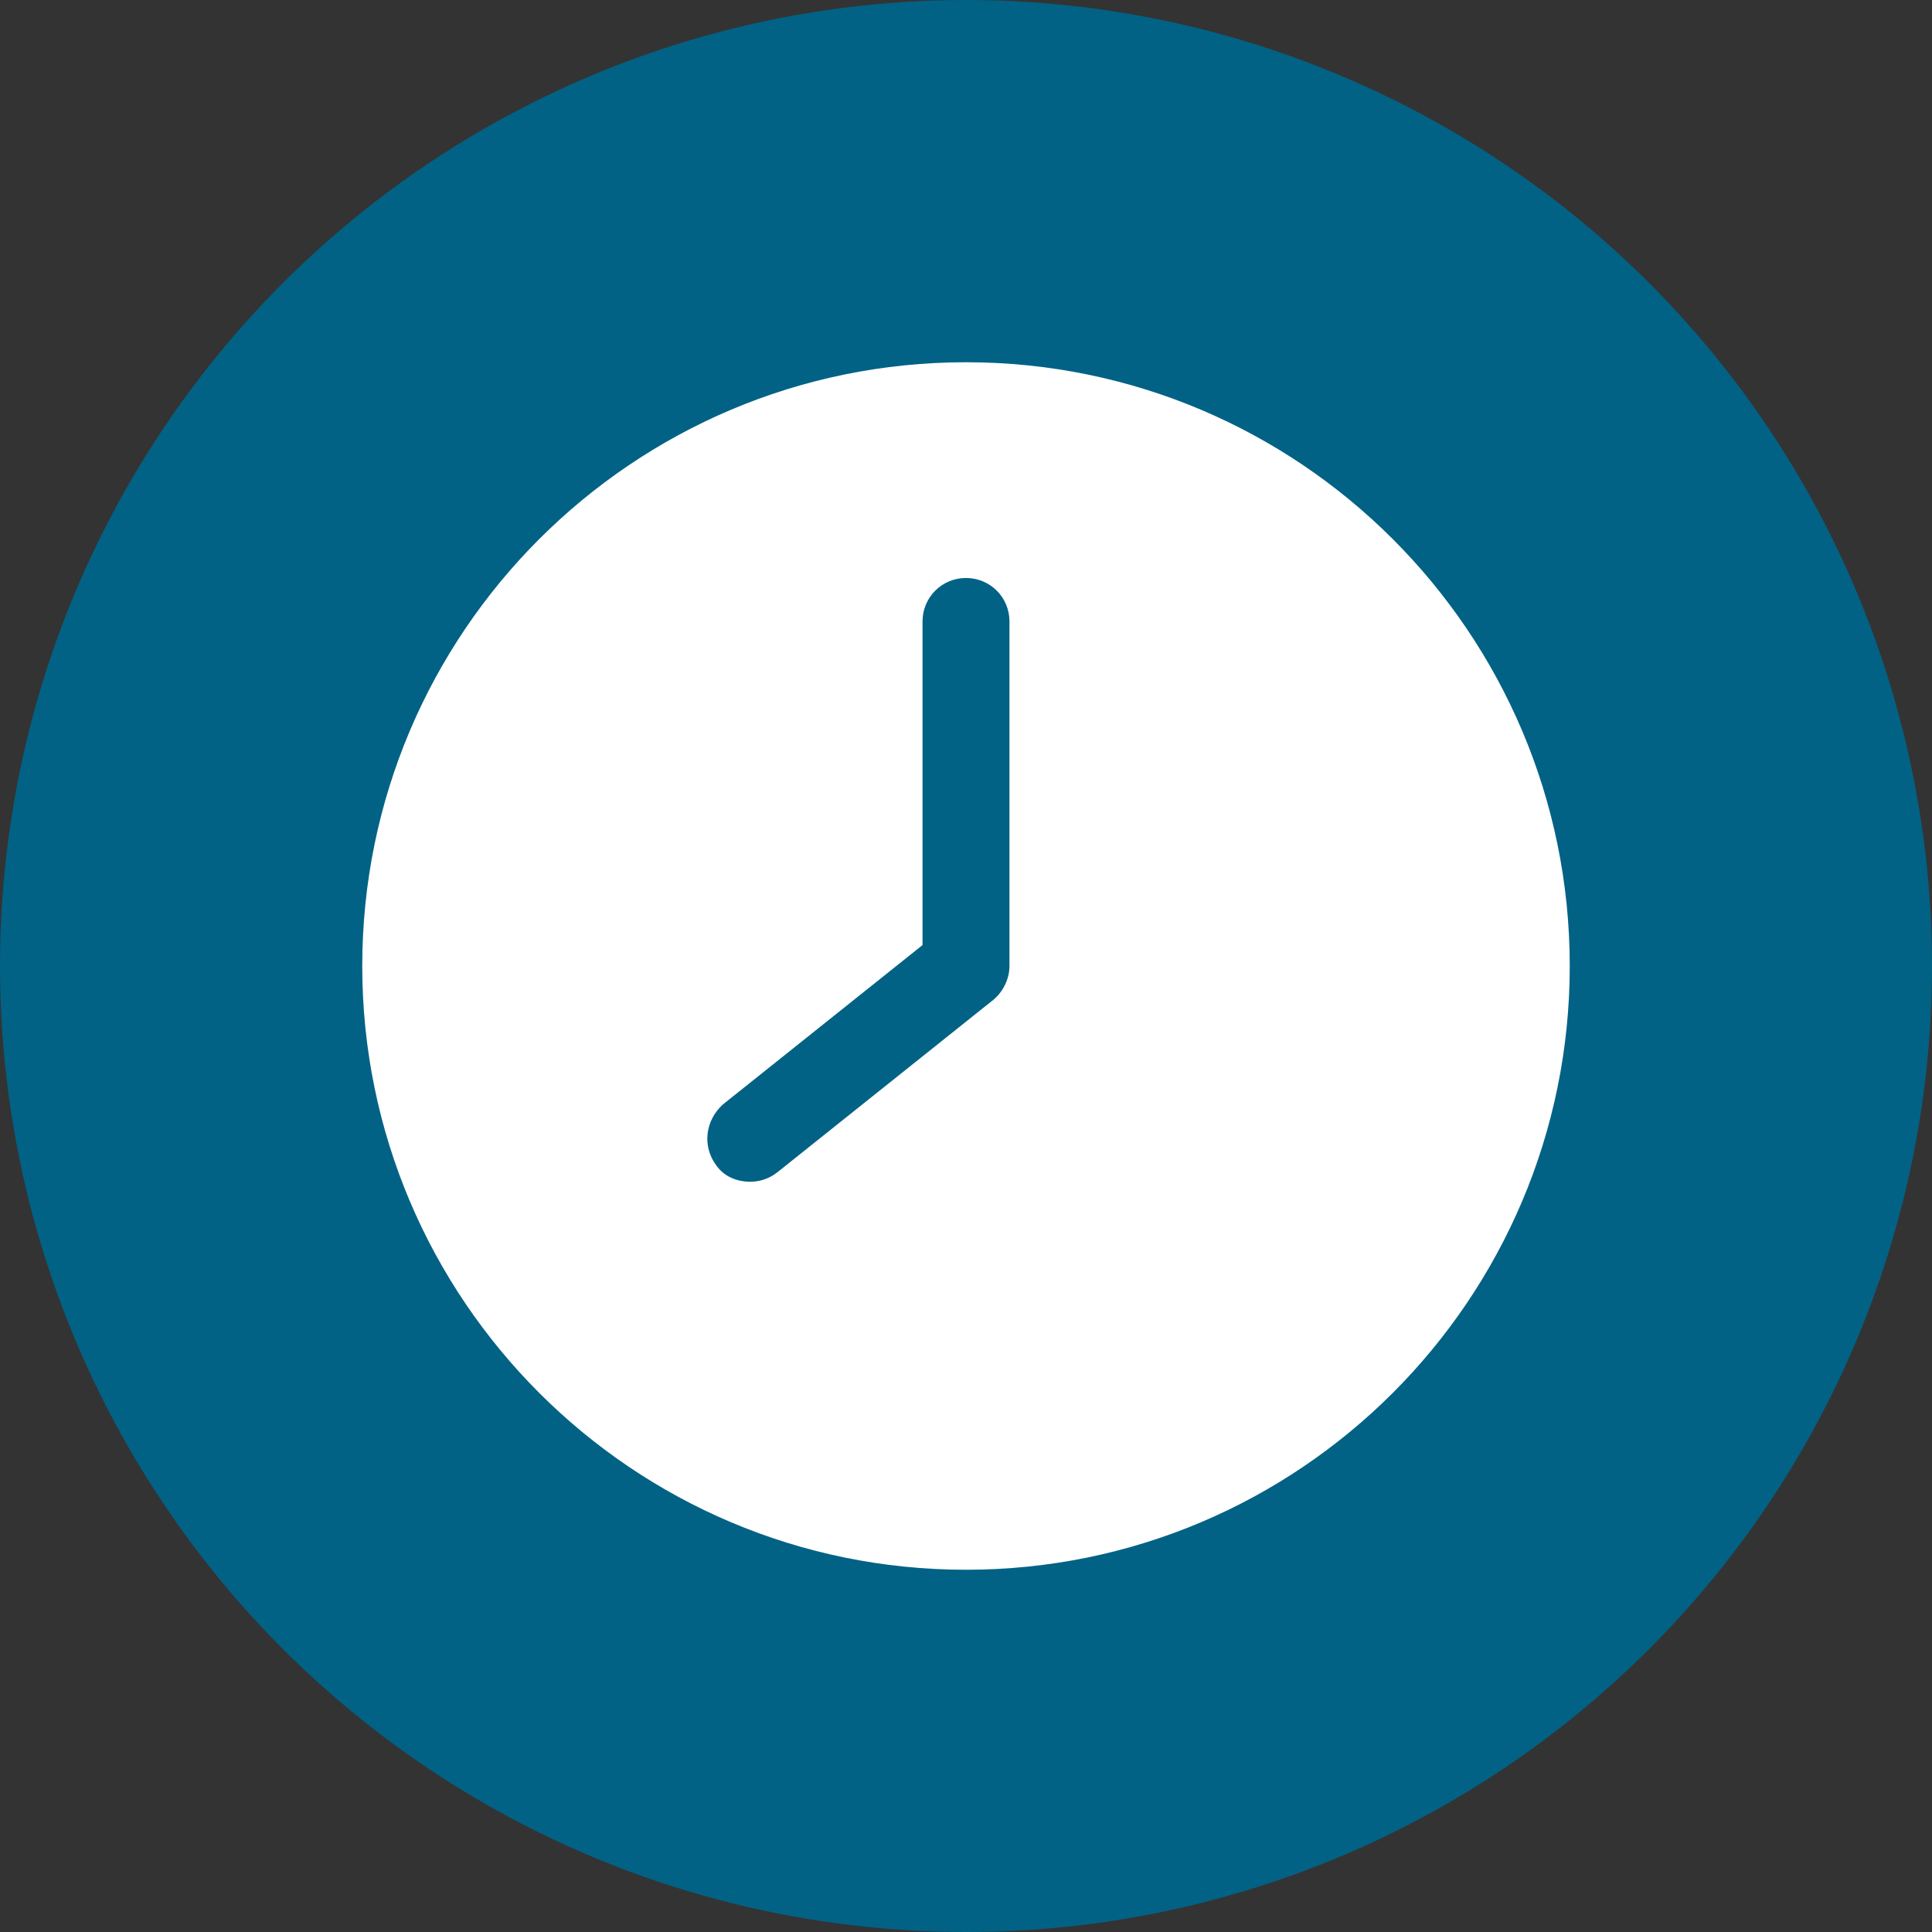 <?xml version="1.0" encoding="UTF-8"?>
<svg xmlns="http://www.w3.org/2000/svg" xmlns:xlink="http://www.w3.org/1999/xlink" version="1.1" id="Ebene_1" x="0px" y="0px" viewBox="0 0 120 120" style="enable-background:new 0 0 120 120;" xml:space="preserve">
<rect x="0" y="0" width="120" height="120" fill="#333333" stroke="none"/>
<style type="text/css">
	.st0{fill:#016285;}
	.st1{fill:#FFFFFF;}
	.st2{fill:#00B2BF;}
	.st3{fill-rule:evenodd;clip-rule:evenodd;fill:#FFFFFF;}
	.st4{fill:none;stroke:#FFFFFF;stroke-width:3;stroke-linecap:round;stroke-miterlimit:10;}
	.st5{fill-rule:evenodd;clip-rule:evenodd;fill:#016285;}
</style>
<circle class="st0" cx="60" cy="60" r="60"></circle>
<g>
	<g>
		<path class="st1" d="M97.5,60c0-20.7-16.8-37.5-37.5-37.5S22.5,39.3,22.5,60S39.3,97.5,60,97.5S97.5,80.7,97.5,60z M62.7,38.6V60    c0,0.8-0.4,1.6-1,2.1L48.3,72.8c-0.5,0.4-1.1,0.6-1.7,0.6c-0.8,0-1.6-0.3-2.1-1c-0.9-1.2-0.7-2.8,0.4-3.8l12.4-9.9V38.6    c0-1.5,1.2-2.7,2.7-2.7S62.7,37.1,62.7,38.6L62.7,38.6z"></path>
	</g>
</g>
</svg>
